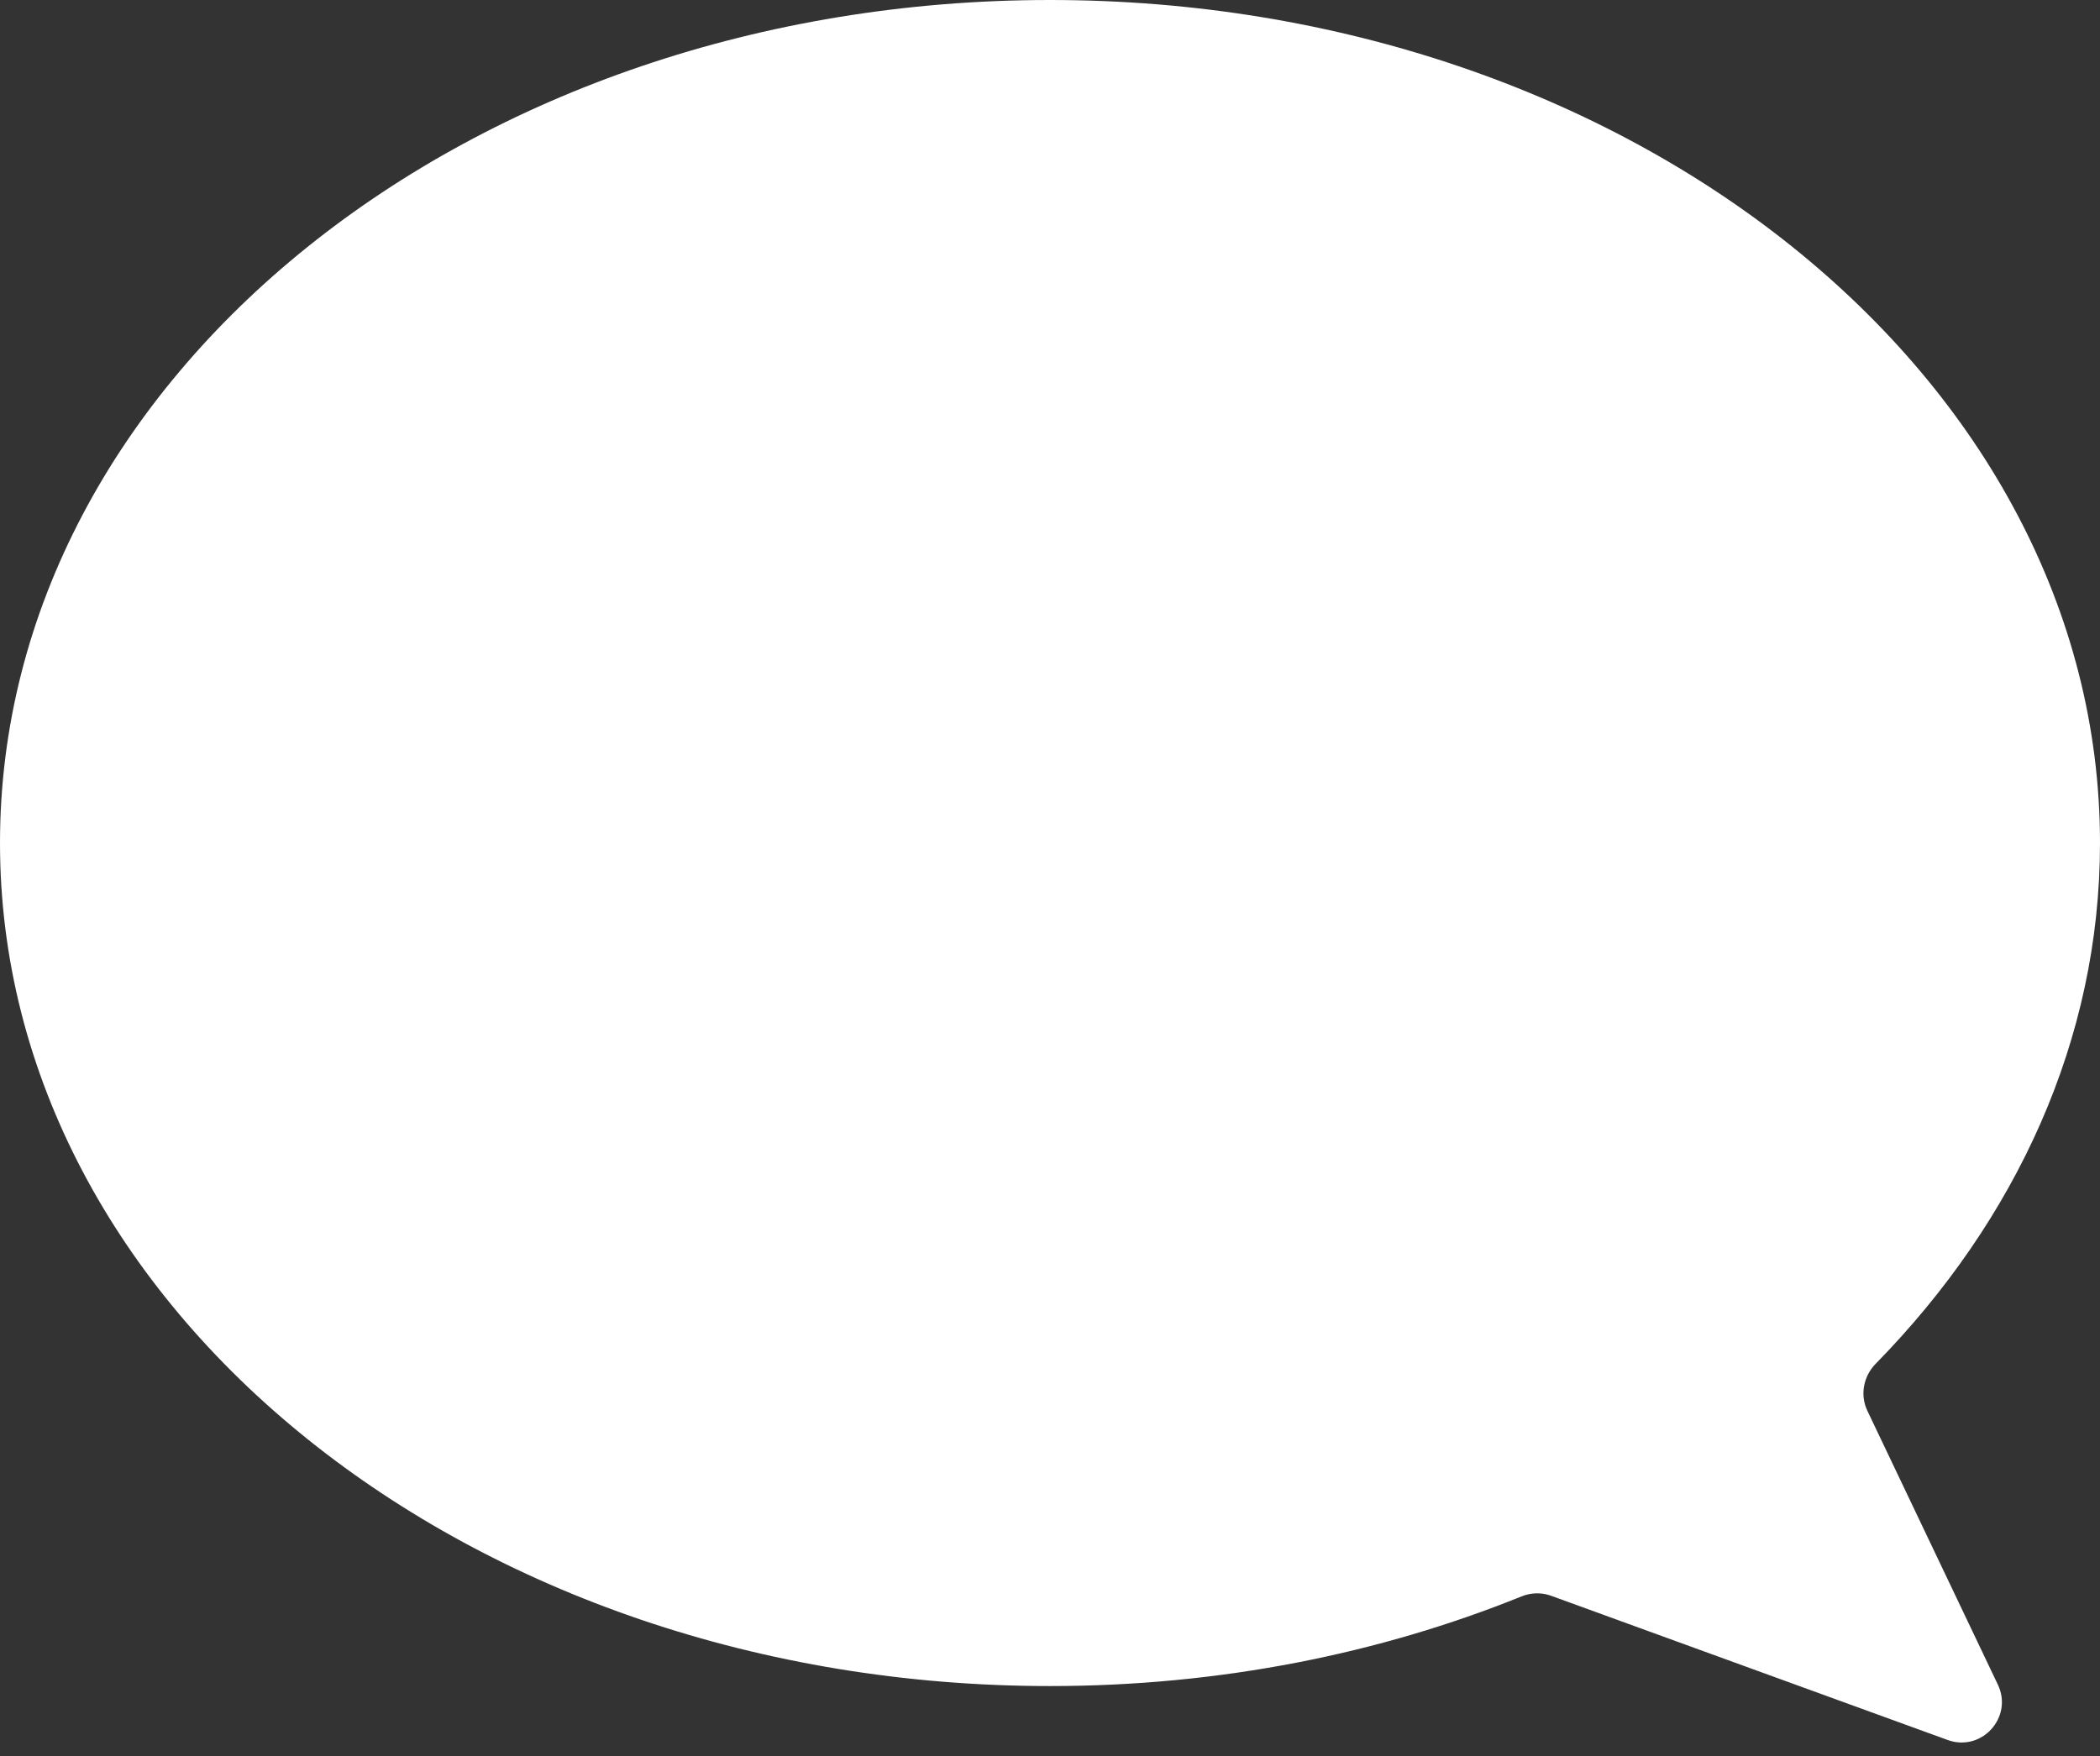 <?xml version="1.0" encoding="UTF-8"?> <svg xmlns="http://www.w3.org/2000/svg" width="104" height="87" viewBox="0 0 104 87" fill="none"><rect x="0" y="0" width="104" height="87" fill="#333333" stroke="none"/><path d="M52 0C80.719 0 104 18.697 104 41.76C104 51.5 99.846 60.46 92.885 67.562C92.282 68.179 92.108 69.105 92.479 69.884L98.943 83.453C99.712 85.068 98.135 86.804 96.454 86.192L76.815 79.048C76.341 78.876 75.821 78.89 75.354 79.079C68.331 81.919 60.399 83.521 52 83.521C23.281 83.521 -1.49012e-06 64.824 -1.49012e-06 41.76C-1.49012e-06 18.697 23.281 0 52 0Z" fill="white"></path></svg> 